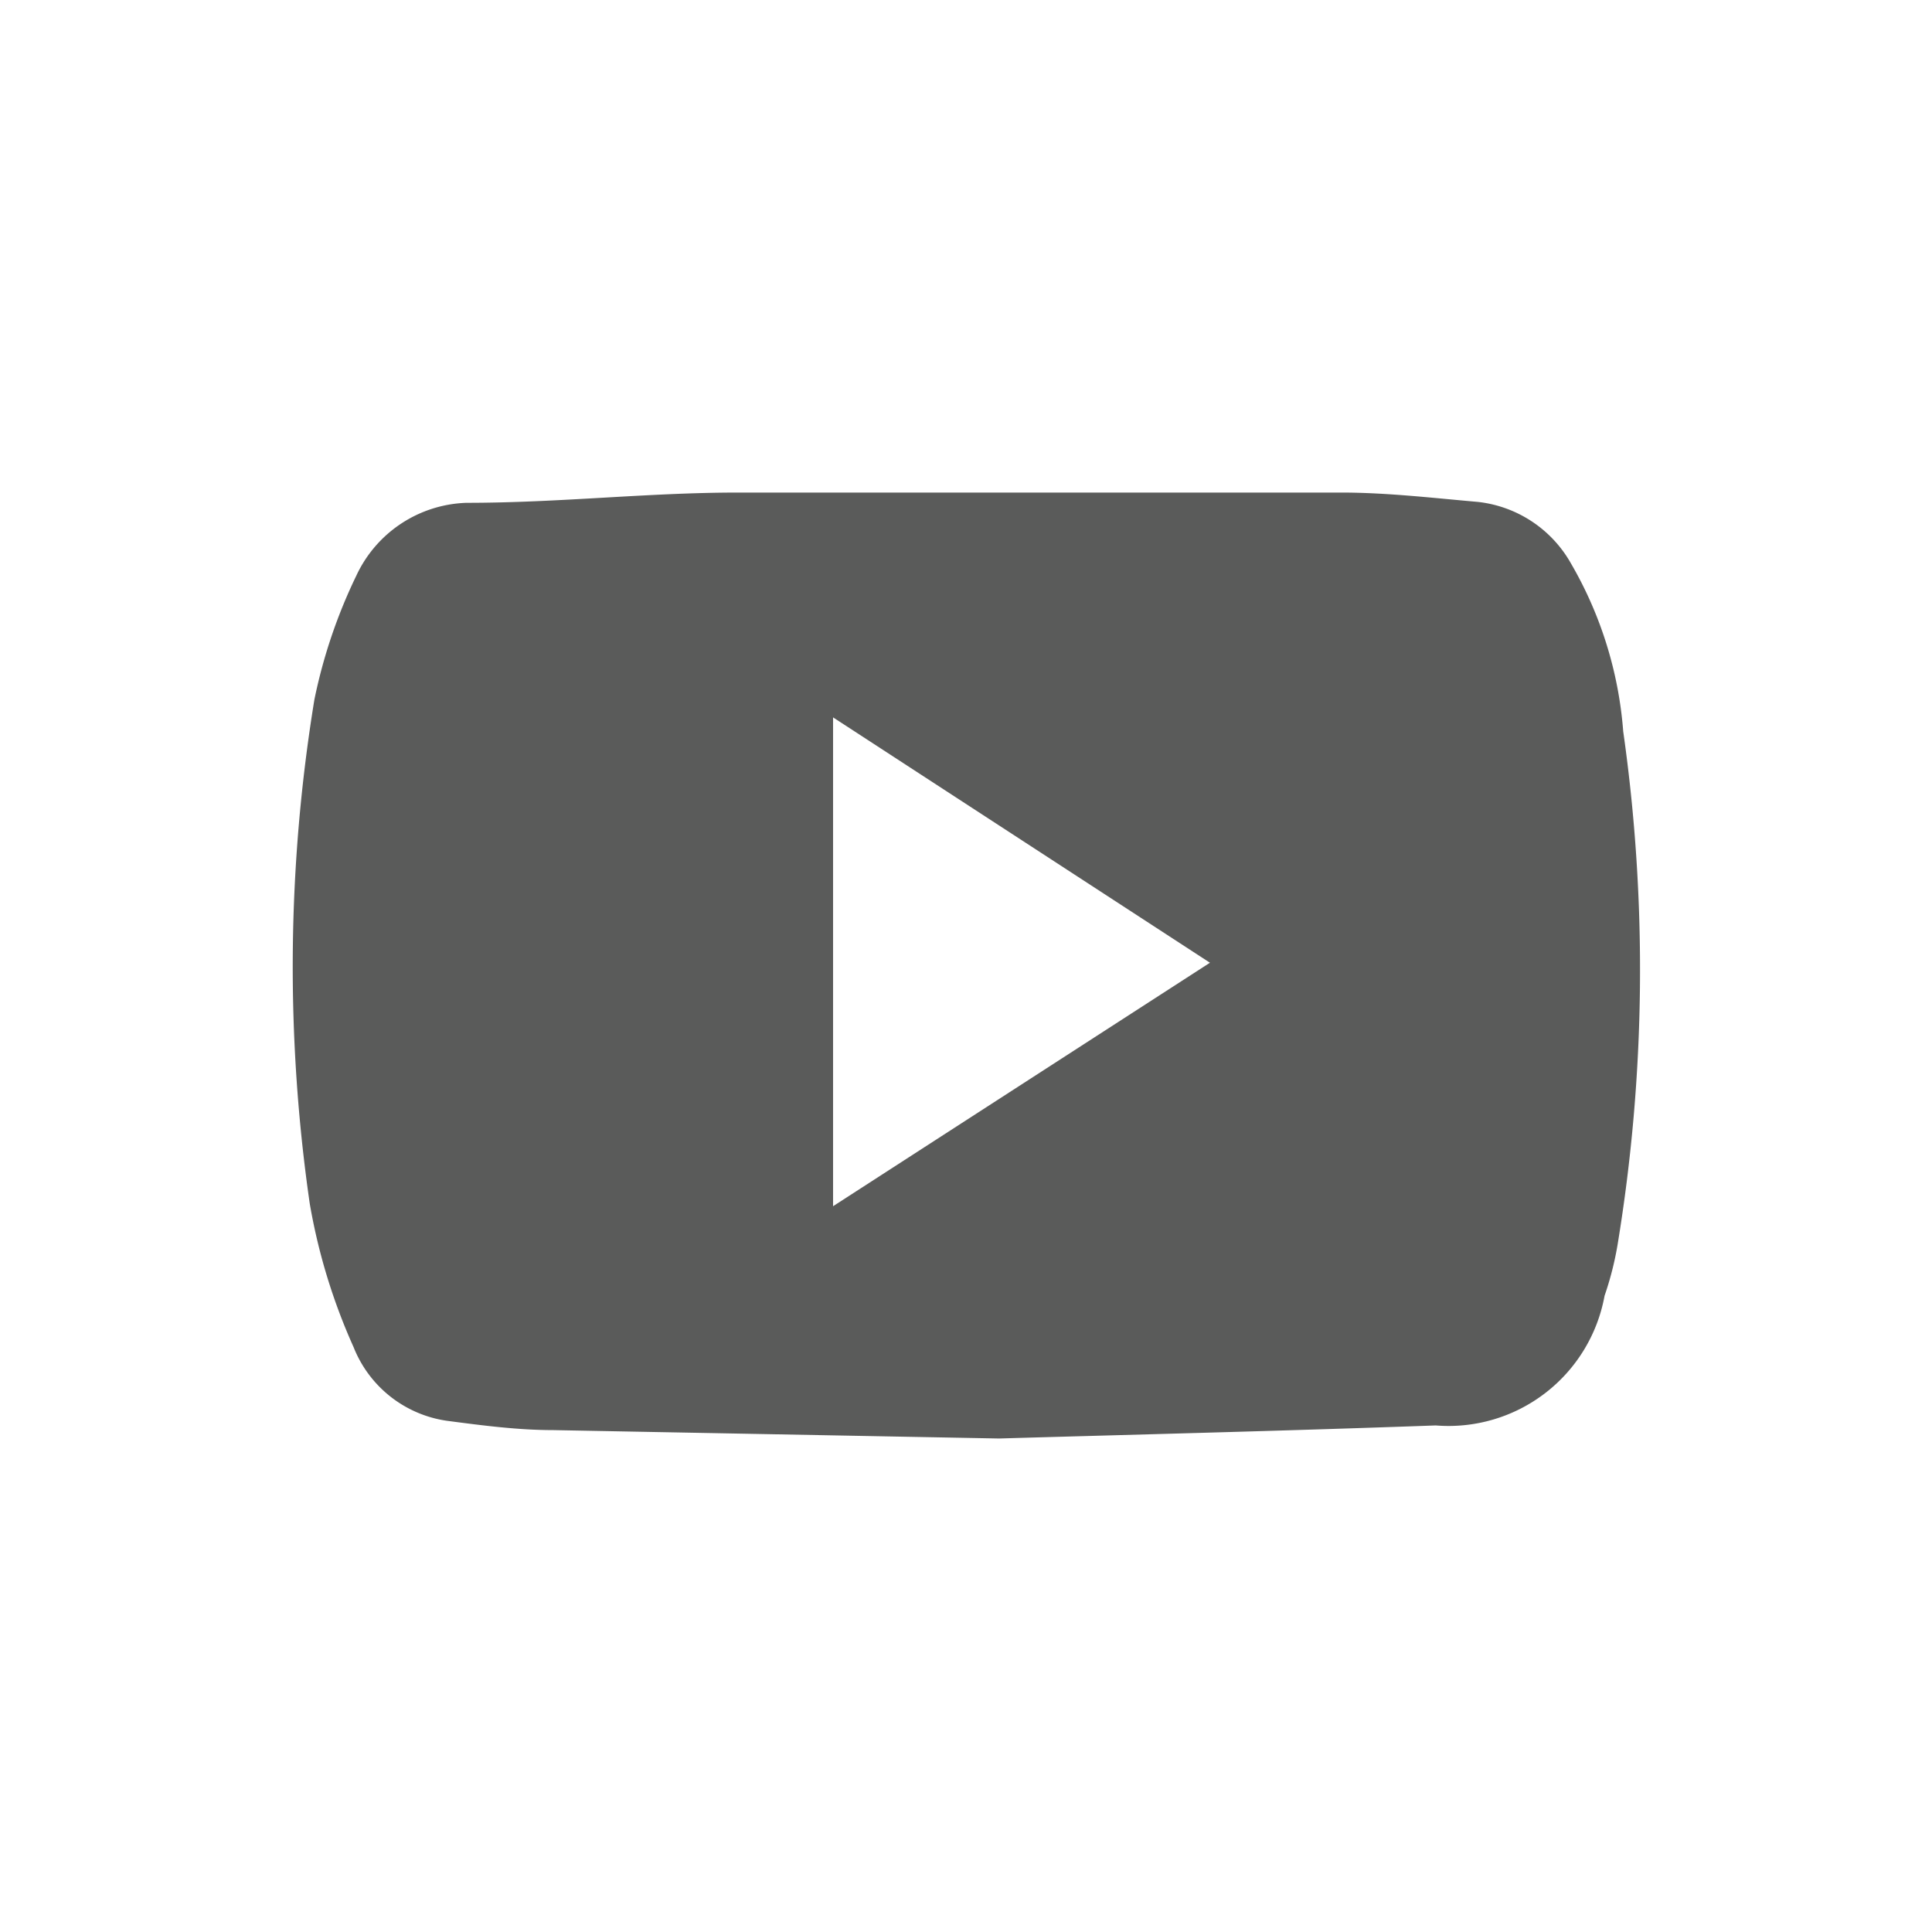 <svg xmlns="http://www.w3.org/2000/svg" width="20.71" height="20.71" viewBox="0 0 20.71 20.71"><defs><style>.cls-1{fill:#5a5b5a;}.cls-2{fill:#fff;}</style></defs><g id="Ebene_2" data-name="Ebene 2"><g id="Ebene_1-2" data-name="Ebene 1"><path class="cls-1" d="M0,0V20.71H20.71V0Z"/><polygon class="cls-2" points="8.93 12.93 12.97 10.32 8.93 7.69 8.93 12.93"/><path class="cls-2" d="M0,0V20.71H20.71V0ZM17.34,13.34a3.41,3.41,0,0,1-.14.55,1.7,1.7,0,0,1-1.81,1.39c-1.66.06-3.31.1-4.68.14l-4.78-.09c-.38,0-.76-.05-1.14-.1a1.27,1.27,0,0,1-1-.79,6.38,6.38,0,0,1-.47-1.54,17.78,17.78,0,0,1,.05-5.4,5.64,5.64,0,0,1,.45-1.33A1.35,1.35,0,0,1,5,5.39c1,0,1.94-.11,2.91-.11,2.15,0,4.31,0,6.47,0,.49,0,1,.06,1.46.1a1.31,1.31,0,0,1,1,.66,4.22,4.22,0,0,1,.56,1.8A18.18,18.18,0,0,1,17.34,13.34Z"/></g></g></svg>